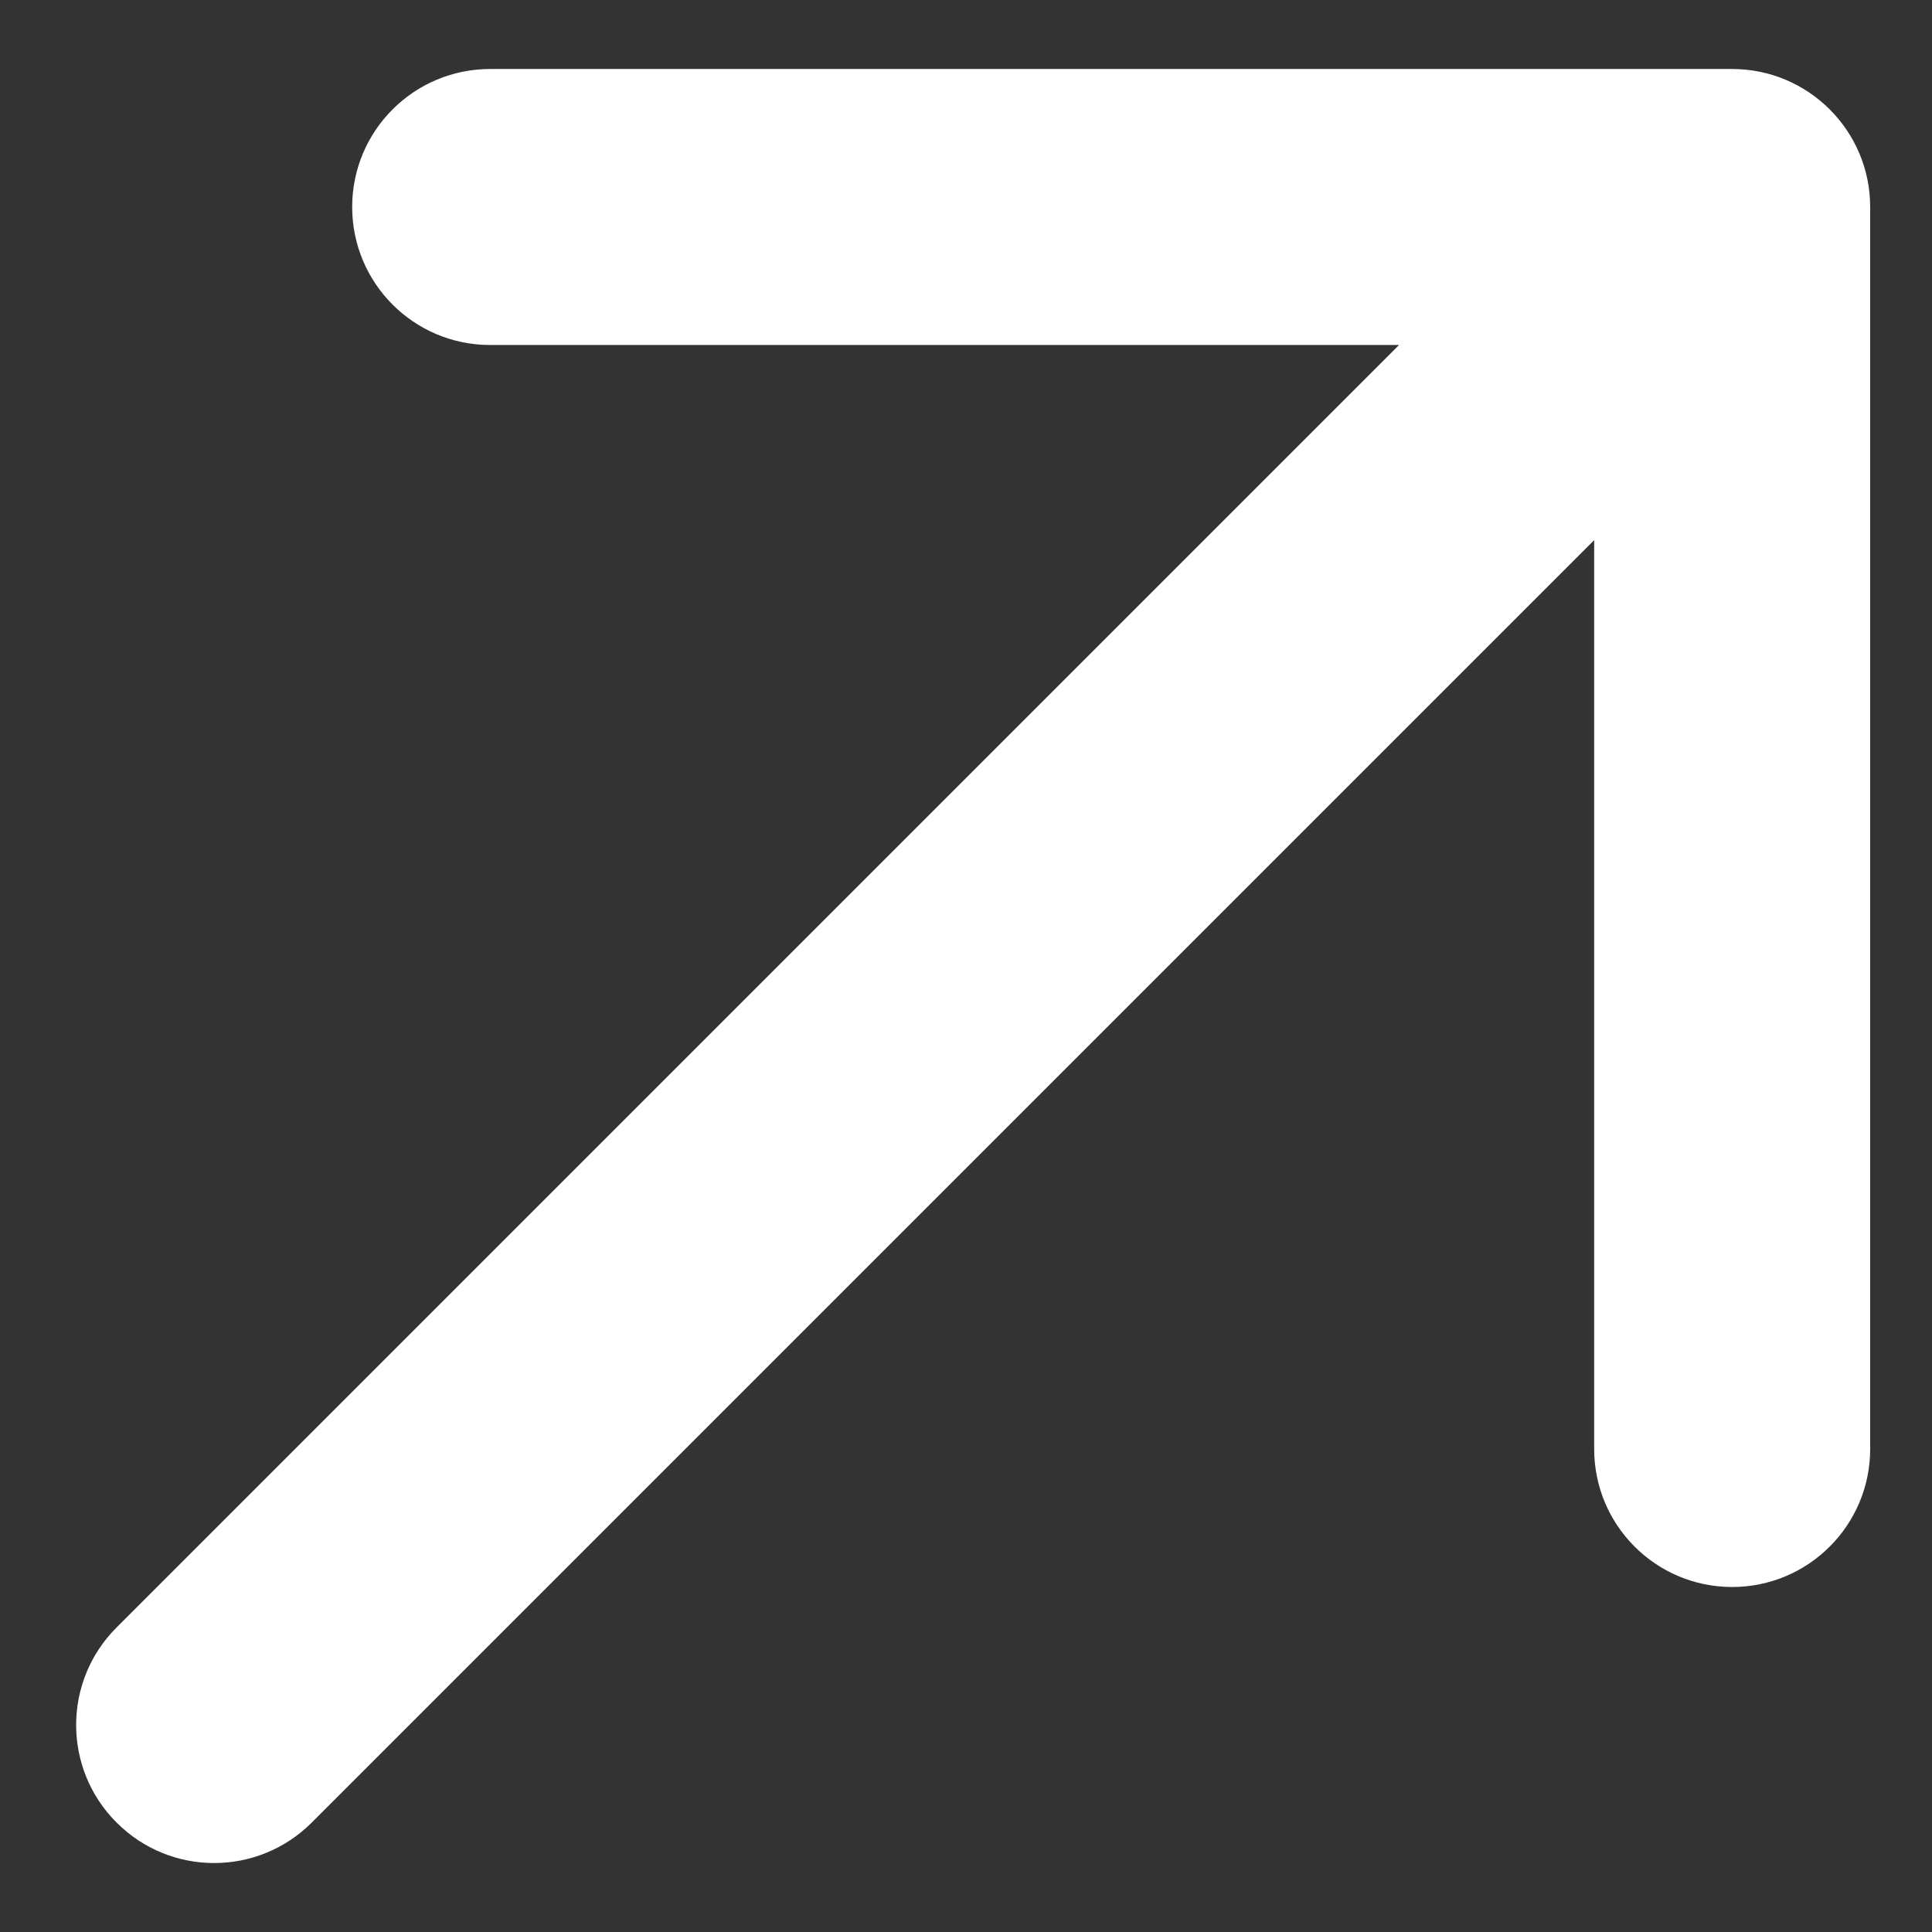 <svg width="14" height="14" viewBox="0 0 14 14" fill="none" xmlns="http://www.w3.org/2000/svg">
<rect x="0" y="0" width="14" height="14" fill="#333333" stroke="none"/>
<path d="M0.845 11.793C0.454 12.183 0.454 12.817 0.845 13.207C1.235 13.598 1.868 13.598 2.259 13.207L0.845 11.793ZM13.552 1.5C13.552 0.948 13.104 0.5 12.552 0.5L3.552 0.5C2.999 0.5 2.552 0.948 2.552 1.5C2.552 2.052 2.999 2.5 3.552 2.5L11.552 2.5L11.552 10.5C11.552 11.052 11.999 11.5 12.552 11.5C13.104 11.5 13.552 11.052 13.552 10.5L13.552 1.5ZM1.552 12.5L2.259 13.207L13.259 2.207L12.552 1.5L11.845 0.793L0.845 11.793L1.552 12.5Z" fill="white"/>
</svg>
